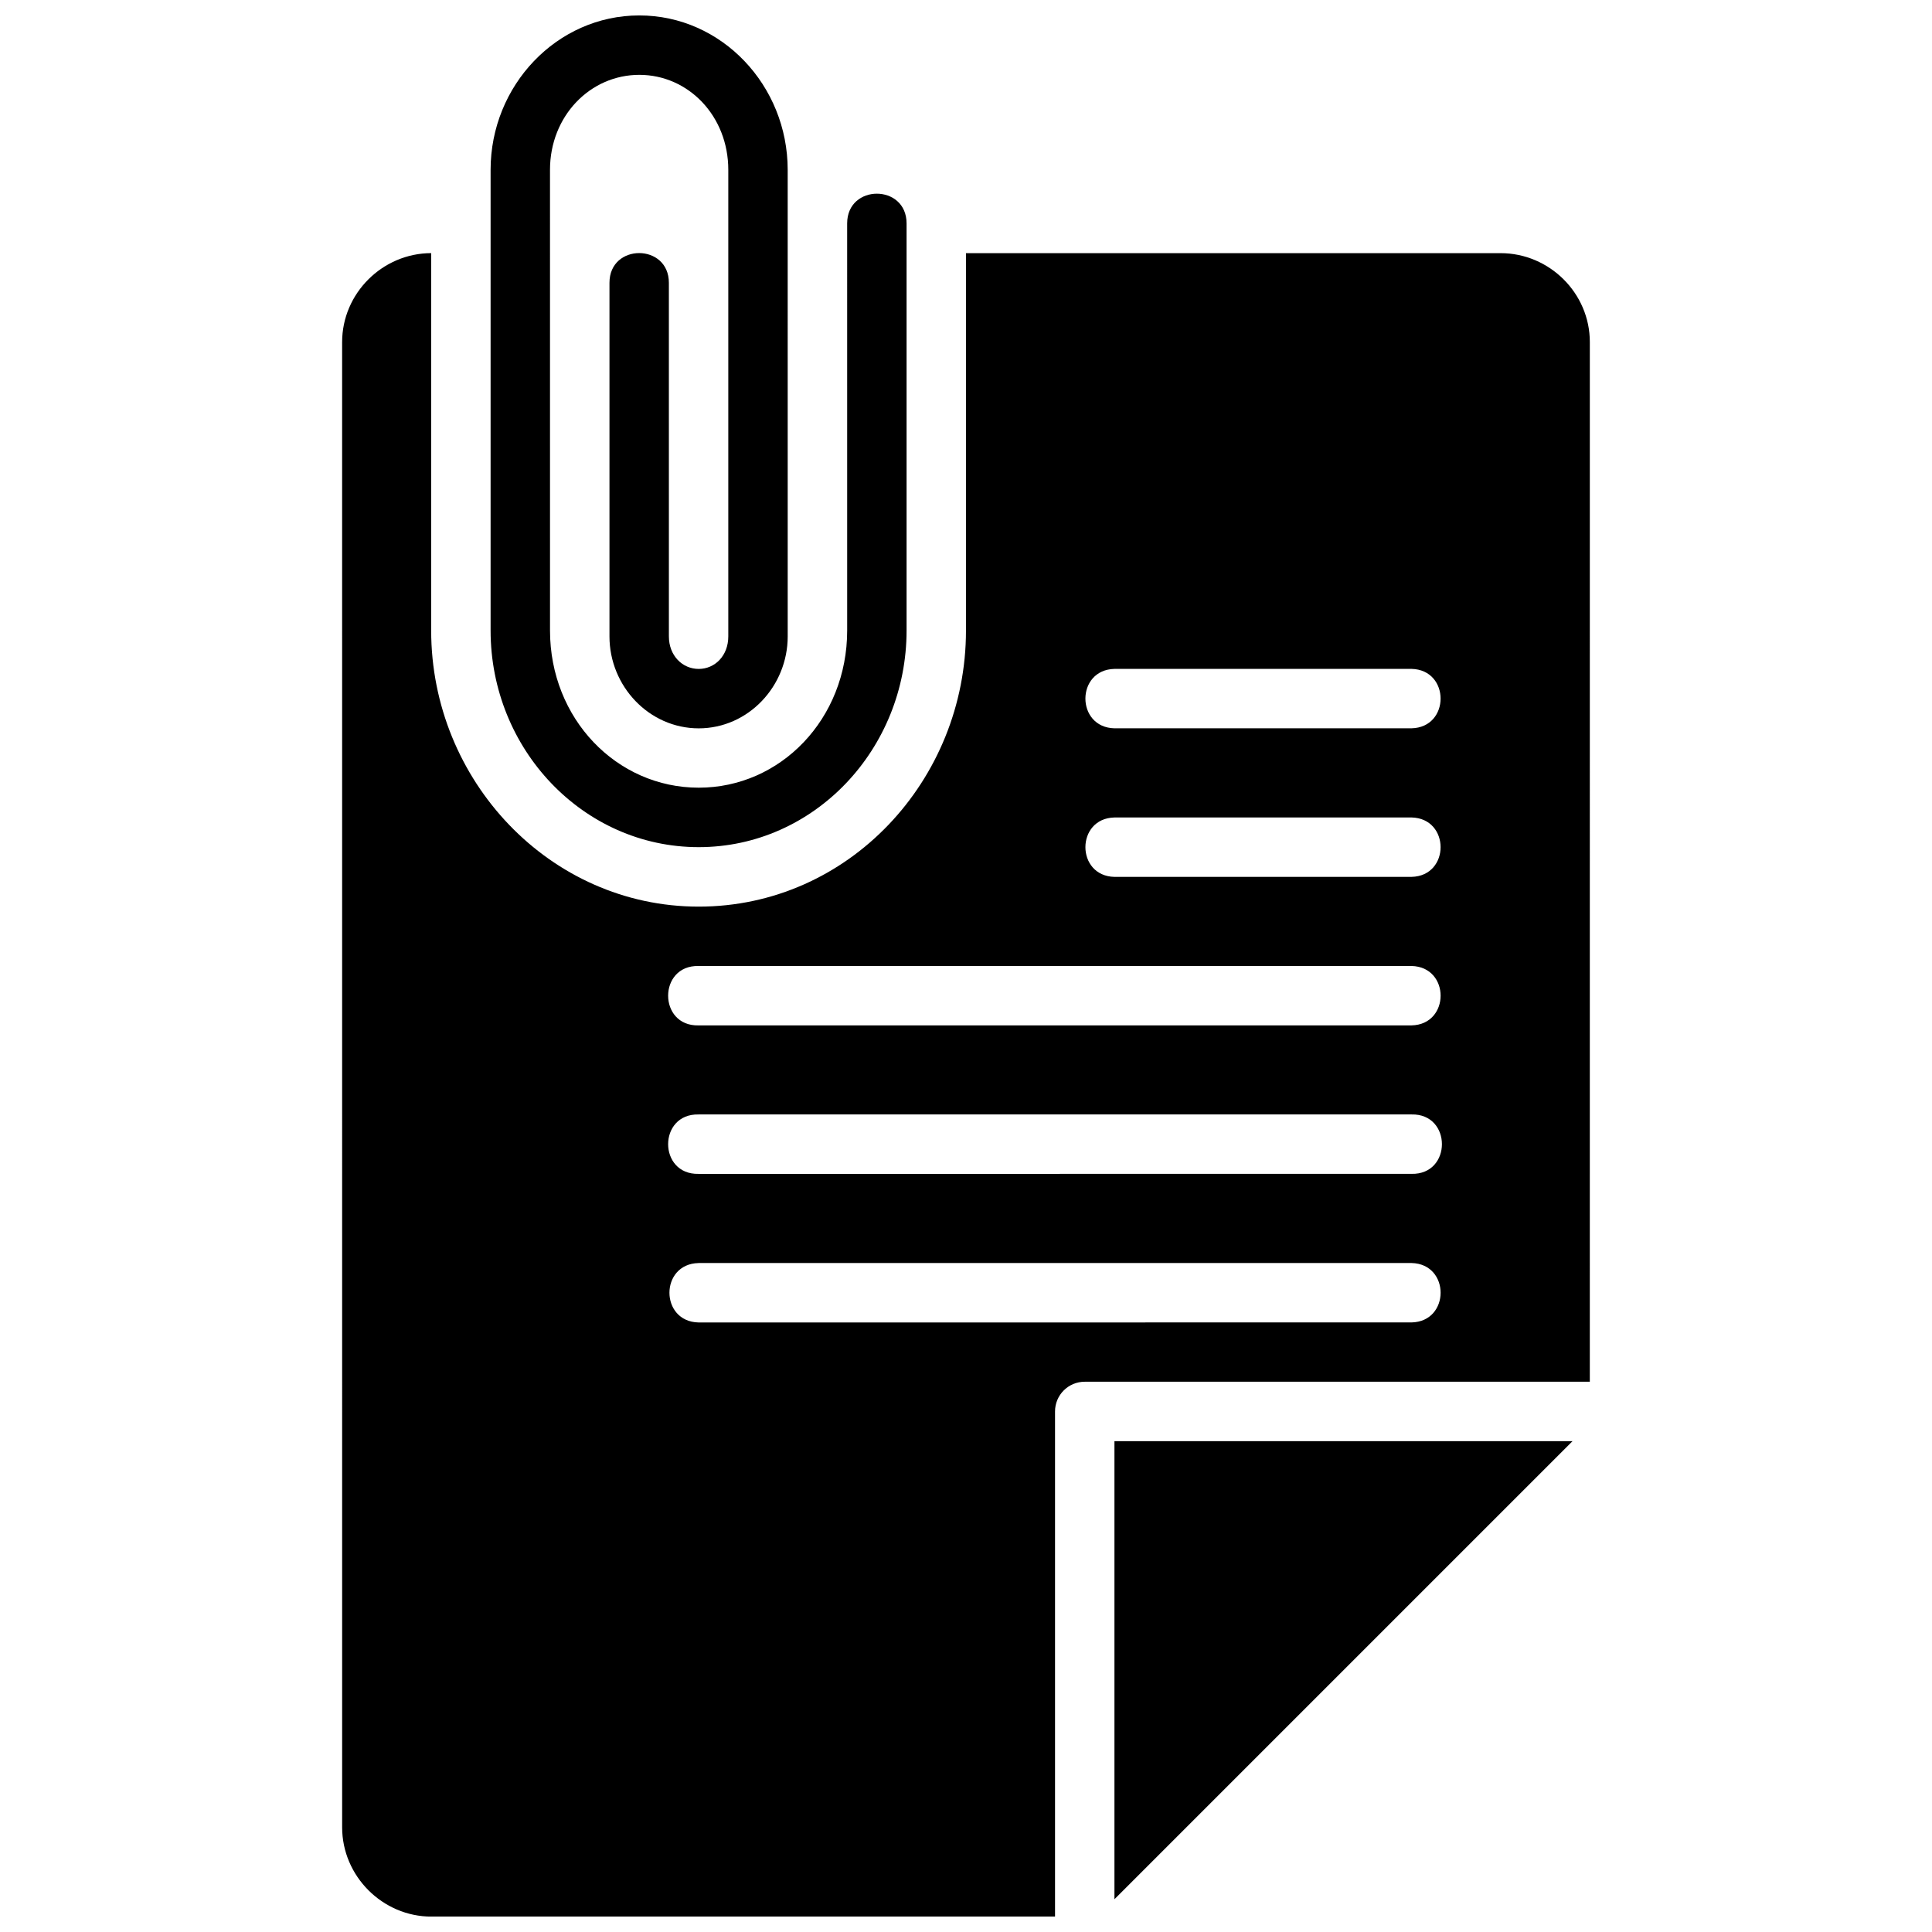 <?xml version="1.0" encoding="UTF-8"?>
<!-- Uploaded to: ICON Repo, www.svgrepo.com, Generator: ICON Repo Mixer Tools -->
<svg width="800px" height="800px" version="1.1" viewBox="144 144 512 512" xmlns="http://www.w3.org/2000/svg">
 <defs>
  <clipPath id="a">
   <path d="m234 148.09h332v503.81h-332z"/>
  </clipPath>
 </defs>
 <g clip-path="url(#a)">
  <path d="m313.42 148.09c-21.875 0-39.406 18.594-39.406 40.914v122.09c0 31.461 24.555 57.41 55.148 57.41 30.598 0 55.09-25.949 55.09-57.41v-107.89c0-10.5-15.746-10.5-15.746 0l0.004 107.89c0 23.402-17.609 41.652-39.344 41.652-21.738 0-39.406-18.25-39.406-41.652l-0.004-122.09c0-14.258 10.648-25.168 23.664-25.168s23.586 10.91 23.586 25.168v123.66c0 5.113-3.547 8.609-7.84 8.609s-7.902-3.496-7.902-8.609l-0.004-93.719c0-10.5-15.742-10.5-15.742 0v93.719c0 13.176 10.496 24.355 23.648 24.355 13.152 0 23.586-11.18 23.586-24.355l-0.004-123.66c0-22.32-17.457-40.914-39.328-40.914zm-55.152 62.992c-12.918 0.031-23.602 10.66-23.602 23.586l0.004 393.59c0 12.945 10.715 23.664 23.664 23.664l165.26-0.004v-133.84c-0.016-4.371 3.531-7.918 7.902-7.902h133.82l0.004-275.5c0.02-12.965-10.703-23.586-23.648-23.586h-141.68v100.02c0 39.633-31.074 73.156-70.832 73.156-39.5 0-70.895-33.5-70.895-73.156zm181.07 110.18h78.734c10.266 0.23 10.266 15.516 0 15.742l-78.73 0.004c-10.266-0.23-10.266-15.516 0-15.742zm0 39.375h78.734c10.266 0.23 10.266 15.516 0 15.742l-78.73 0.004c-10.266-0.23-10.266-15.516 0-15.742zm-110.24 39.359h188.98c10.266 0.23 10.266 15.516 0 15.742l-188.97 0.004c-10.73 0.238-10.73-15.98 0-15.742zm0 39.344h188.98c10.73-0.238 10.73 15.98 0 15.742l-188.97 0.004c-10.73 0.238-10.73-15.98 0-15.742zm0 39.375h188.98c10.266 0.23 10.266 15.516 0 15.742l-188.97 0.008c-10.266-0.23-10.266-15.516 0-15.742zm110.24 47.203v121.4l121.4-121.4z"/>
 </g>
</svg>